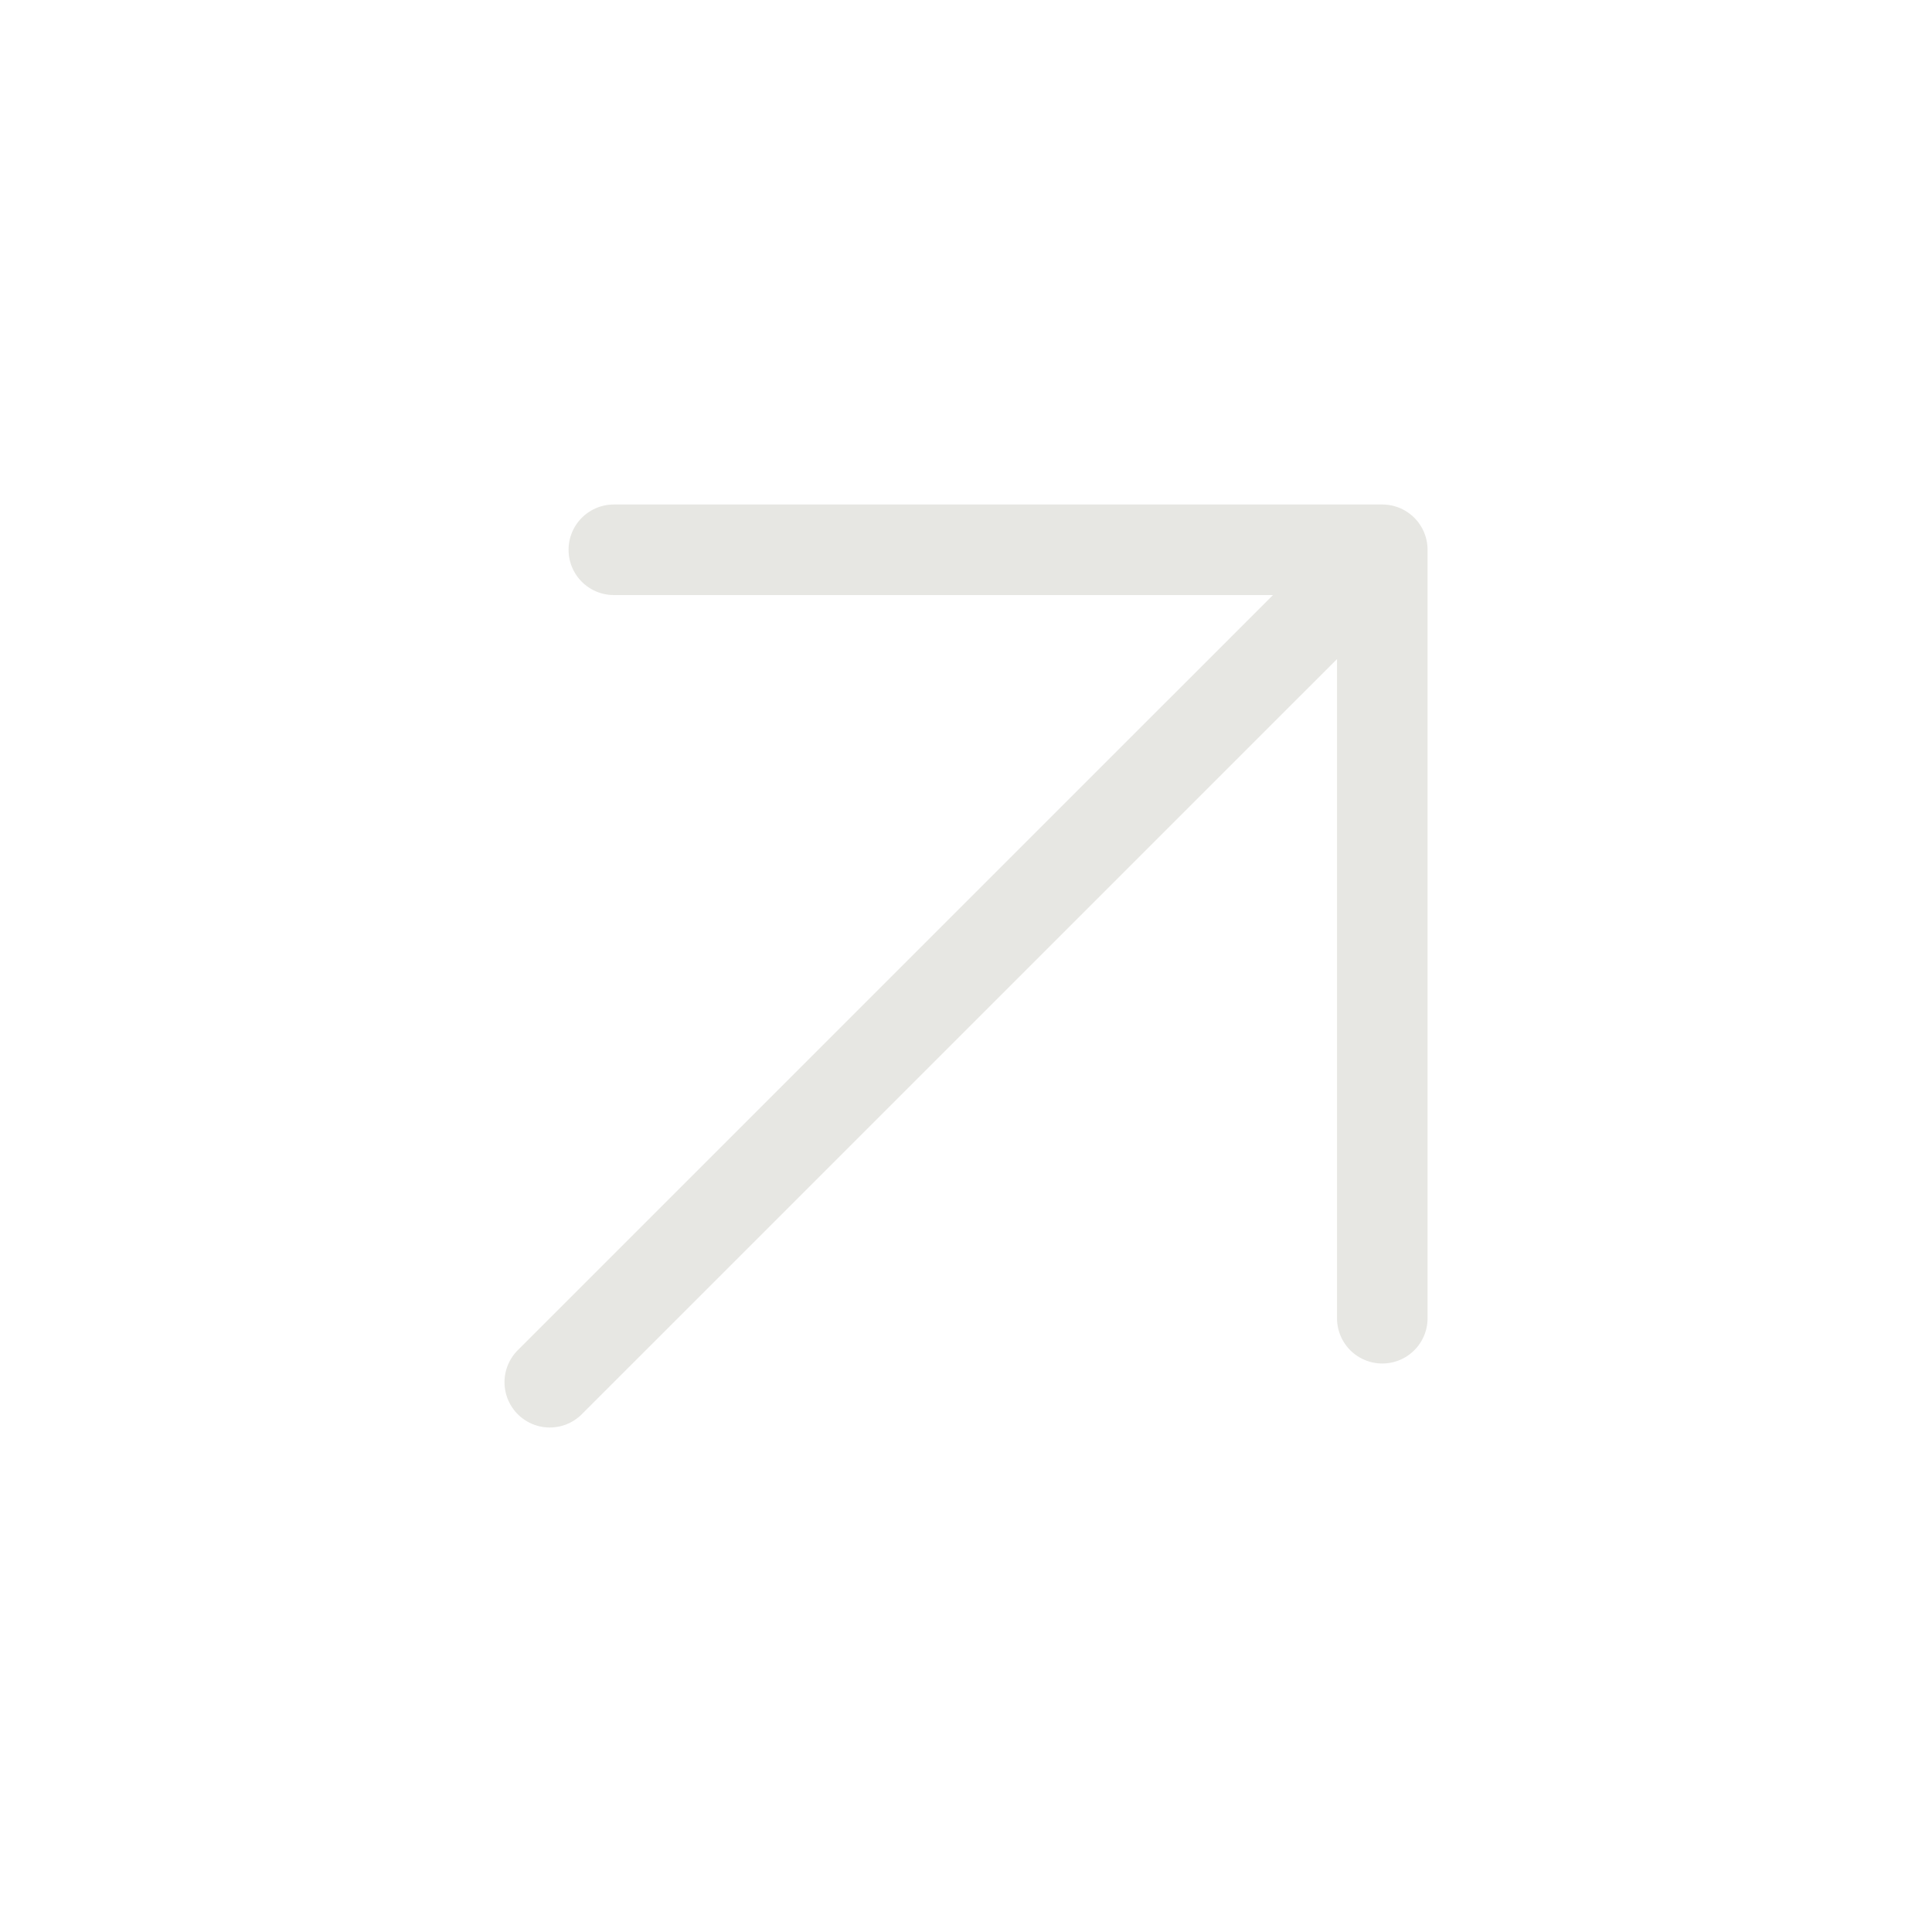<svg width="32" height="32" viewBox="0 0 32 32" fill="none" xmlns="http://www.w3.org/2000/svg">
<path d="M10.167 9.106H22.895V21.834M22.011 9.99L9.106 22.894" stroke="#E7E7E3" stroke-width="1.5" stroke-linecap="round" stroke-linejoin="round"/>
</svg>
